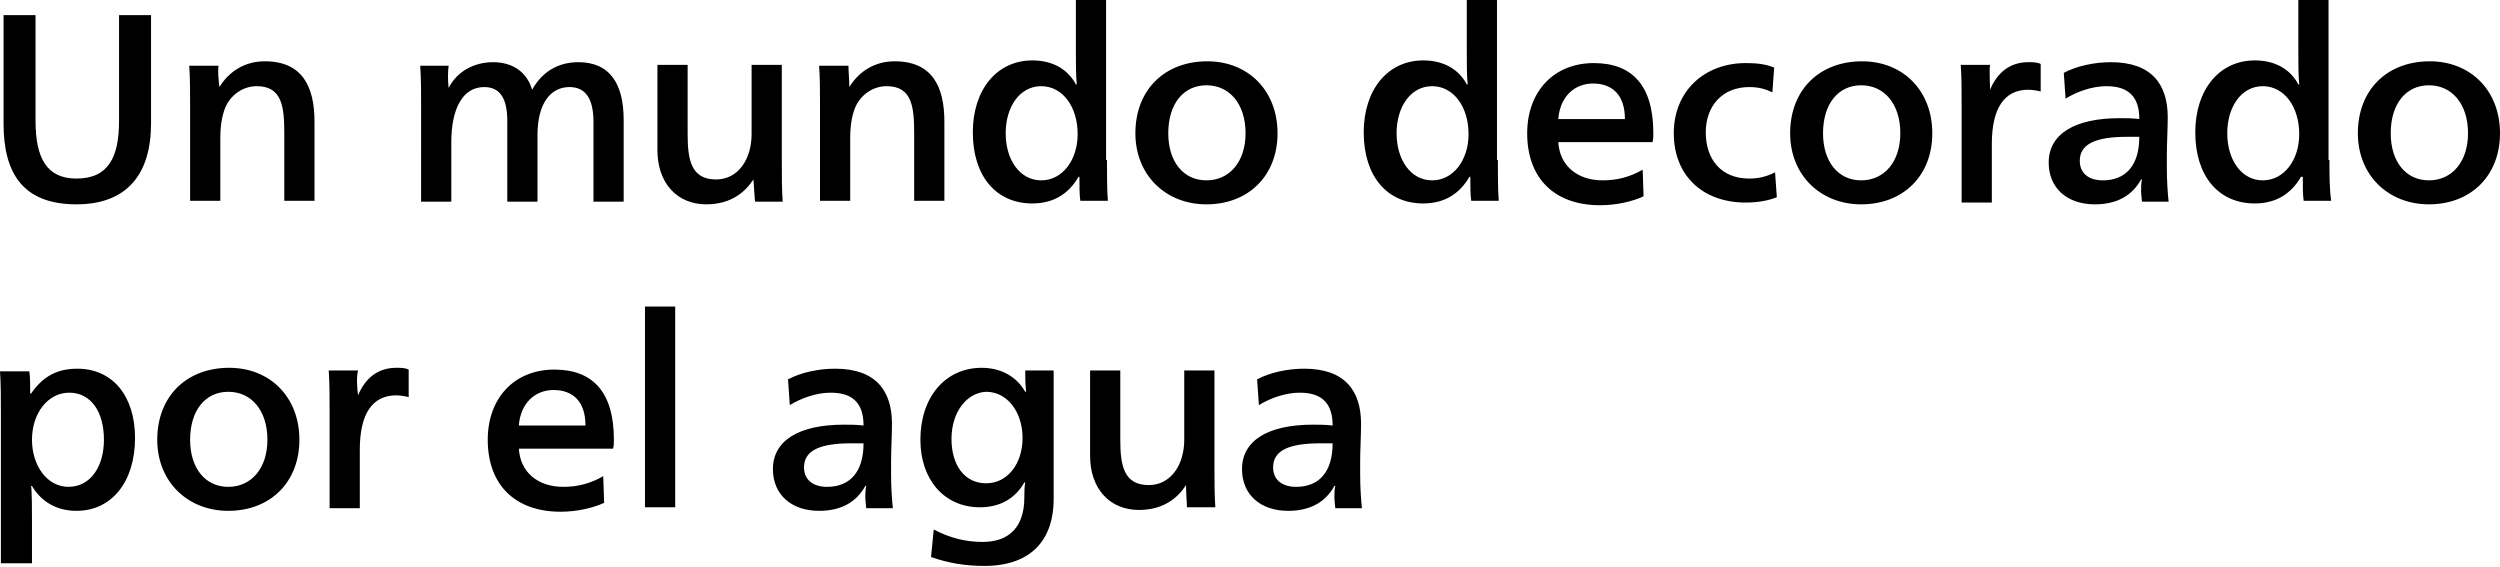 <svg xmlns="http://www.w3.org/2000/svg" viewBox="0 0 281.4 63.8"><path d="M17 13.9c0 5.7-2.7 9.1-8.4 9.1-6.1 0-8.2-3.6-8.2-9.1V1.7H4v11.9c0 4.1 1.2 6.5 4.6 6.5 3.6 0 4.8-2.4 4.8-6.5V1.7H17v12.2zm7.7-4.1c1.1-1.8 2.9-2.9 5.1-2.9 4.2 0 5.6 2.8 5.6 6.8v8.9H32v-7.5c0-3-.2-5.4-3.1-5.4-1.4 0-2.7.8-3.4 2.1-.4.8-.7 2-.7 3.7v7.1h-3.4V12c0-1.6 0-3.2-.1-4.6h3.3c-.1.6 0 1.6.1 2.4zm25.8.1c.9-1.8 2.8-2.9 5-2.9s3.8 1.1 4.4 3.1C61 8.1 62.8 7 65.1 7c3.6 0 5.1 2.5 5.1 6.5v9.2h-3.4v-9c0-2.6-.9-3.9-2.7-3.9-2.1 0-3.6 1.8-3.6 5.4v7.5h-3.4v-9.1c0-2.5-.8-3.8-2.6-3.8-2.4 0-3.7 2.4-3.7 6.2v6.7h-3.4V12c0-1.5 0-3.2-.1-4.6h3.2c-.1.6-.1 1.7 0 2.5zm34.3 10.3c-.9 1.4-2.5 2.8-5.3 2.8-3.3 0-5.5-2.4-5.5-6.1V7.3h3.4v7.8c0 2.9.4 5.1 3.2 5.1 2.5 0 4-2.3 4-5.1V7.3H88v10.8c0 1.6 0 3.3.1 4.6H85c-.1-.7-.1-1.5-.2-2.5zM95.6 9.8c1.1-1.8 2.9-2.9 5.1-2.9 4.2 0 5.6 2.8 5.6 6.8v8.9h-3.4v-7.5c0-3-.2-5.4-3.1-5.4-1.4 0-2.7.8-3.4 2.1-.4.8-.7 2-.7 3.7v7.1h-3.4V12c0-1.6 0-3.2-.1-4.6h3.3c0 .6.1 1.6.1 2.4zm29 8.2c0 1.6 0 3.3.1 4.6h-3.1c-.1-.7-.1-1.6-.1-2.7h-.1c-1.1 1.9-2.8 3-5.2 3-4.1 0-6.7-3.1-6.7-8 0-4.8 2.7-8.1 6.7-8.1 2.3 0 4 1 4.9 2.7h.1c-.1-1-.1-2.5-.1-4V0h3.4v18zm-11.4-3c0 3 1.6 5.3 4 5.3s4.1-2.3 4.1-5.2c0-3.1-1.7-5.4-4.1-5.4-2.4 0-4 2.3-4 5.3zm30.6 0c0 4.8-3.3 8-8 8-4.6 0-8-3.3-8-8 0-4.9 3.3-8.1 8.1-8.1 4.6 0 7.9 3.3 7.9 8.1zm-12.3 0c0 3.2 1.7 5.3 4.3 5.3 2.6 0 4.4-2.1 4.4-5.3 0-3.3-1.8-5.4-4.4-5.4-2.6 0-4.3 2.1-4.3 5.4zm37.1 3c0 1.6 0 3.3.1 4.6h-3.1c-.1-.7-.1-1.6-.1-2.7h-.1c-1.1 1.9-2.8 3-5.2 3-4.1 0-6.7-3.1-6.7-8 0-4.8 2.7-8.1 6.7-8.1 2.3 0 4 1 4.9 2.7h.1c-.1-1-.1-2.5-.1-4V0h3.4v18zm-11.4-3c0 3 1.6 5.3 4 5.3s4.1-2.3 4.1-5.2c0-3.1-1.7-5.4-4.1-5.4-2.4 0-4 2.3-4 5.3zm18.2.9c.1 2.7 2.1 4.4 5 4.4 1.7 0 3.1-.4 4.5-1.2l.1 3c-1.3.6-3.1 1-4.9 1-5.1 0-8.2-3-8.2-8.1 0-4.7 3-7.9 7.5-7.9 4.3 0 6.7 2.5 6.7 7.9 0 .3 0 .7-.1 1h-10.6zm7.5-2.5c0-2.7-1.4-4-3.6-4-2 0-3.7 1.4-3.9 4h7.5zm16.6-3c-.8-.4-1.6-.6-2.6-.6-3.1 0-4.9 2.2-4.9 5.1 0 3 1.7 5.2 4.9 5.2 1 0 1.9-.2 2.9-.7l.2 2.8c-1 .4-2.2.6-3.5.6-4.9 0-8.1-3.1-8.1-7.8 0-4.8 3.5-7.9 8.1-7.9 1.2 0 2.2.1 3.2.5l-.2 2.8zm18 4.6c0 4.8-3.3 8-8 8-4.6 0-8-3.3-8-8 0-4.9 3.3-8.1 8.1-8.1 4.6 0 7.9 3.3 7.9 8.1zm-12.3 0c0 3.2 1.7 5.3 4.3 5.3 2.6 0 4.4-2.1 4.4-5.3 0-3.3-1.8-5.4-4.4-5.4-2.6 0-4.3 2.1-4.3 5.4zm18.8-4.9c.8-1.9 2.2-3.1 4.3-3.1.5 0 1 0 1.4.2v3.1c-.4-.1-.9-.2-1.4-.2-2.7 0-4.1 2.1-4.1 6.1v6.6h-3.4V11.9c0-1.6 0-3.3-.1-4.6h3.3c-.1.7 0 2 0 2.8zm8.3-1.9c1.5-.8 3.5-1.2 5.3-1.2 4.6 0 6.4 2.5 6.4 6.2 0 1.3-.1 3-.1 4.1v1.6c0 1.5.1 2.9.2 3.8h-3c0-.2-.1-.8-.1-1.2 0-.4 0-.9.1-1.3h-.1c-1 1.8-2.7 2.8-5.2 2.8-3.1 0-5.2-1.8-5.2-4.7 0-3.2 2.9-5 8-5 .6 0 1.5 0 2.2.1 0-2.5-1.2-3.7-3.7-3.7-1.6 0-3.3.6-4.6 1.4l-.2-2.9zm7.1 7.2c-3.5 0-5.3.8-5.3 2.7 0 1.4 1 2.2 2.6 2.2 2.5 0 4.1-1.6 4.1-4.9h-1.4zm22.8 2.6c0 1.6 0 3.3.2 4.6h-3.1c-.1-.7-.1-1.6-.1-2.7h-.2c-1.1 1.9-2.8 3-5.2 3-4.1 0-6.7-3.1-6.7-8 0-4.8 2.7-8.1 6.7-8.1 2.3 0 4 1 4.9 2.7h.1c-.1-1-.1-2.5-.1-4V0h3.4v18zm-11.5-3c0 3 1.6 5.3 4 5.3s4.1-2.3 4.1-5.2c0-3.1-1.7-5.4-4.1-5.4-2.4 0-4 2.3-4 5.3zm30.7 0c0 4.8-3.3 8-8 8-4.6 0-8-3.3-8-8 0-4.9 3.3-8.1 8.1-8.1 4.6 0 7.9 3.3 7.9 8.1zm-12.3 0c0 3.2 1.7 5.3 4.3 5.3 2.6 0 4.4-2.1 4.4-5.3 0-3.3-1.8-5.4-4.4-5.4-2.6 0-4.3 2.1-4.3 5.4zM.1 46.4c0-1.6 0-3.3-.1-4.6h3.3c.1.6.1 1.7.1 2.5h.1c1.3-1.9 2.9-2.8 5.2-2.8 4 0 6.5 3.1 6.5 7.8 0 4.9-2.6 8.2-6.6 8.2-2.3 0-4-1.1-5-2.8h-.1c.1.6.1 2.8.1 3.7v5H.1v-17zm3.5 3.1c0 2.9 1.7 5.3 4.1 5.3 2.5 0 4-2.3 4-5.3 0-3.2-1.5-5.3-3.9-5.3s-4.2 2.3-4.2 5.3zm30.1 0c0 4.8-3.3 8-8 8-4.6 0-8-3.3-8-8 0-4.9 3.3-8.1 8.1-8.1 4.6 0 7.9 3.3 7.9 8.1zm-12.3 0c0 3.2 1.7 5.3 4.3 5.3 2.6 0 4.4-2.1 4.4-5.3 0-3.3-1.8-5.4-4.4-5.4-2.6 0-4.3 2.1-4.3 5.4zm18.9-5c.8-1.9 2.2-3.1 4.3-3.1.5 0 1 0 1.4.2v3.1c-.4-.1-.9-.2-1.4-.2-2.7 0-4.1 2.1-4.1 6.1v6.6h-3.4V46.3c0-1.6 0-3.3-.1-4.6h3.3c-.2.8-.1 2 0 2.8zm18.1 5.9c.1 2.7 2.1 4.4 5 4.4 1.7 0 3.1-.4 4.5-1.2l.1 3c-1.3.6-3.1 1-4.9 1-5.1 0-8.2-3-8.2-8.1 0-4.7 3-7.9 7.5-7.9 4.3 0 6.7 2.5 6.7 7.9 0 .3 0 .7-.1 1H58.4zm7.5-2.5c0-2.7-1.4-4-3.6-4-2 0-3.7 1.4-3.9 4h7.5zM76 57.1h-3.4V34.5H76v22.6zm12.7-14.4c1.5-.8 3.5-1.2 5.3-1.2 4.6 0 6.4 2.5 6.4 6.2 0 1.3-.1 3-.1 4.1v1.6c0 1.5.1 2.9.2 3.8h-3c0-.2-.1-.8-.1-1.2 0-.4 0-.9.1-1.3h-.1c-1 1.8-2.7 2.8-5.2 2.8-3.1 0-5.2-1.8-5.2-4.7 0-3.2 2.9-5 8-5 .6 0 1.5 0 2.2.1 0-2.5-1.2-3.7-3.7-3.7-1.6 0-3.3.6-4.6 1.4l-.2-2.9zm7.1 7.2c-3.5 0-5.3.8-5.3 2.7 0 1.4 1 2.2 2.6 2.2 2.5 0 4.1-1.6 4.1-4.9h-1.4zm22.8-8.1v14.4c0 4.2-2.2 7.5-7.8 7.5-2.1 0-4-.3-6-1l.3-3.1c1.9 1 3.7 1.4 5.5 1.4 3 0 4.7-1.7 4.7-5 0-.5 0-1.2.1-1.7h-.1c-.9 1.6-2.5 2.8-5 2.8-4 0-6.7-3.1-6.7-7.6 0-4.8 2.8-8.1 6.9-8.1 2.3 0 4 1.1 4.9 2.7h.1c-.1-1-.1-1.6-.1-2.4h3.2zm-11.5 7.6c0 3 1.5 5 3.9 5s4.1-2.2 4.1-5.1c0-2.9-1.7-5.2-4.1-5.2-2.2.1-3.9 2.3-3.9 5.3zm26.4 5.2c-.9 1.4-2.5 2.8-5.3 2.8-3.3 0-5.5-2.4-5.5-6.1v-9.6h3.4v7.8c0 2.9.4 5.1 3.2 5.1 2.5 0 4-2.3 4-5.1v-7.8h3.4v10.8c0 1.6 0 3.3.1 4.6h-3.2c0-.6-.1-1.4-.1-2.5zm8-11.9c1.5-.8 3.5-1.2 5.3-1.2 4.6 0 6.4 2.5 6.4 6.2 0 1.3-.1 3-.1 4.1v1.6c0 1.5.1 2.9.2 3.8h-3c0-.2-.1-.8-.1-1.2 0-.4 0-.9.1-1.3h-.1c-1 1.8-2.7 2.8-5.2 2.8-3.1 0-5.2-1.8-5.2-4.7 0-3.2 2.9-5 8-5 .6 0 1.5 0 2.2.1 0-2.5-1.2-3.7-3.7-3.7-1.6 0-3.3.6-4.6 1.4l-.2-2.9zm7.1 7.2c-3.5 0-5.3.8-5.3 2.7 0 1.4 1 2.2 2.6 2.2 2.5 0 4.1-1.6 4.1-4.9h-1.4z"/></svg>